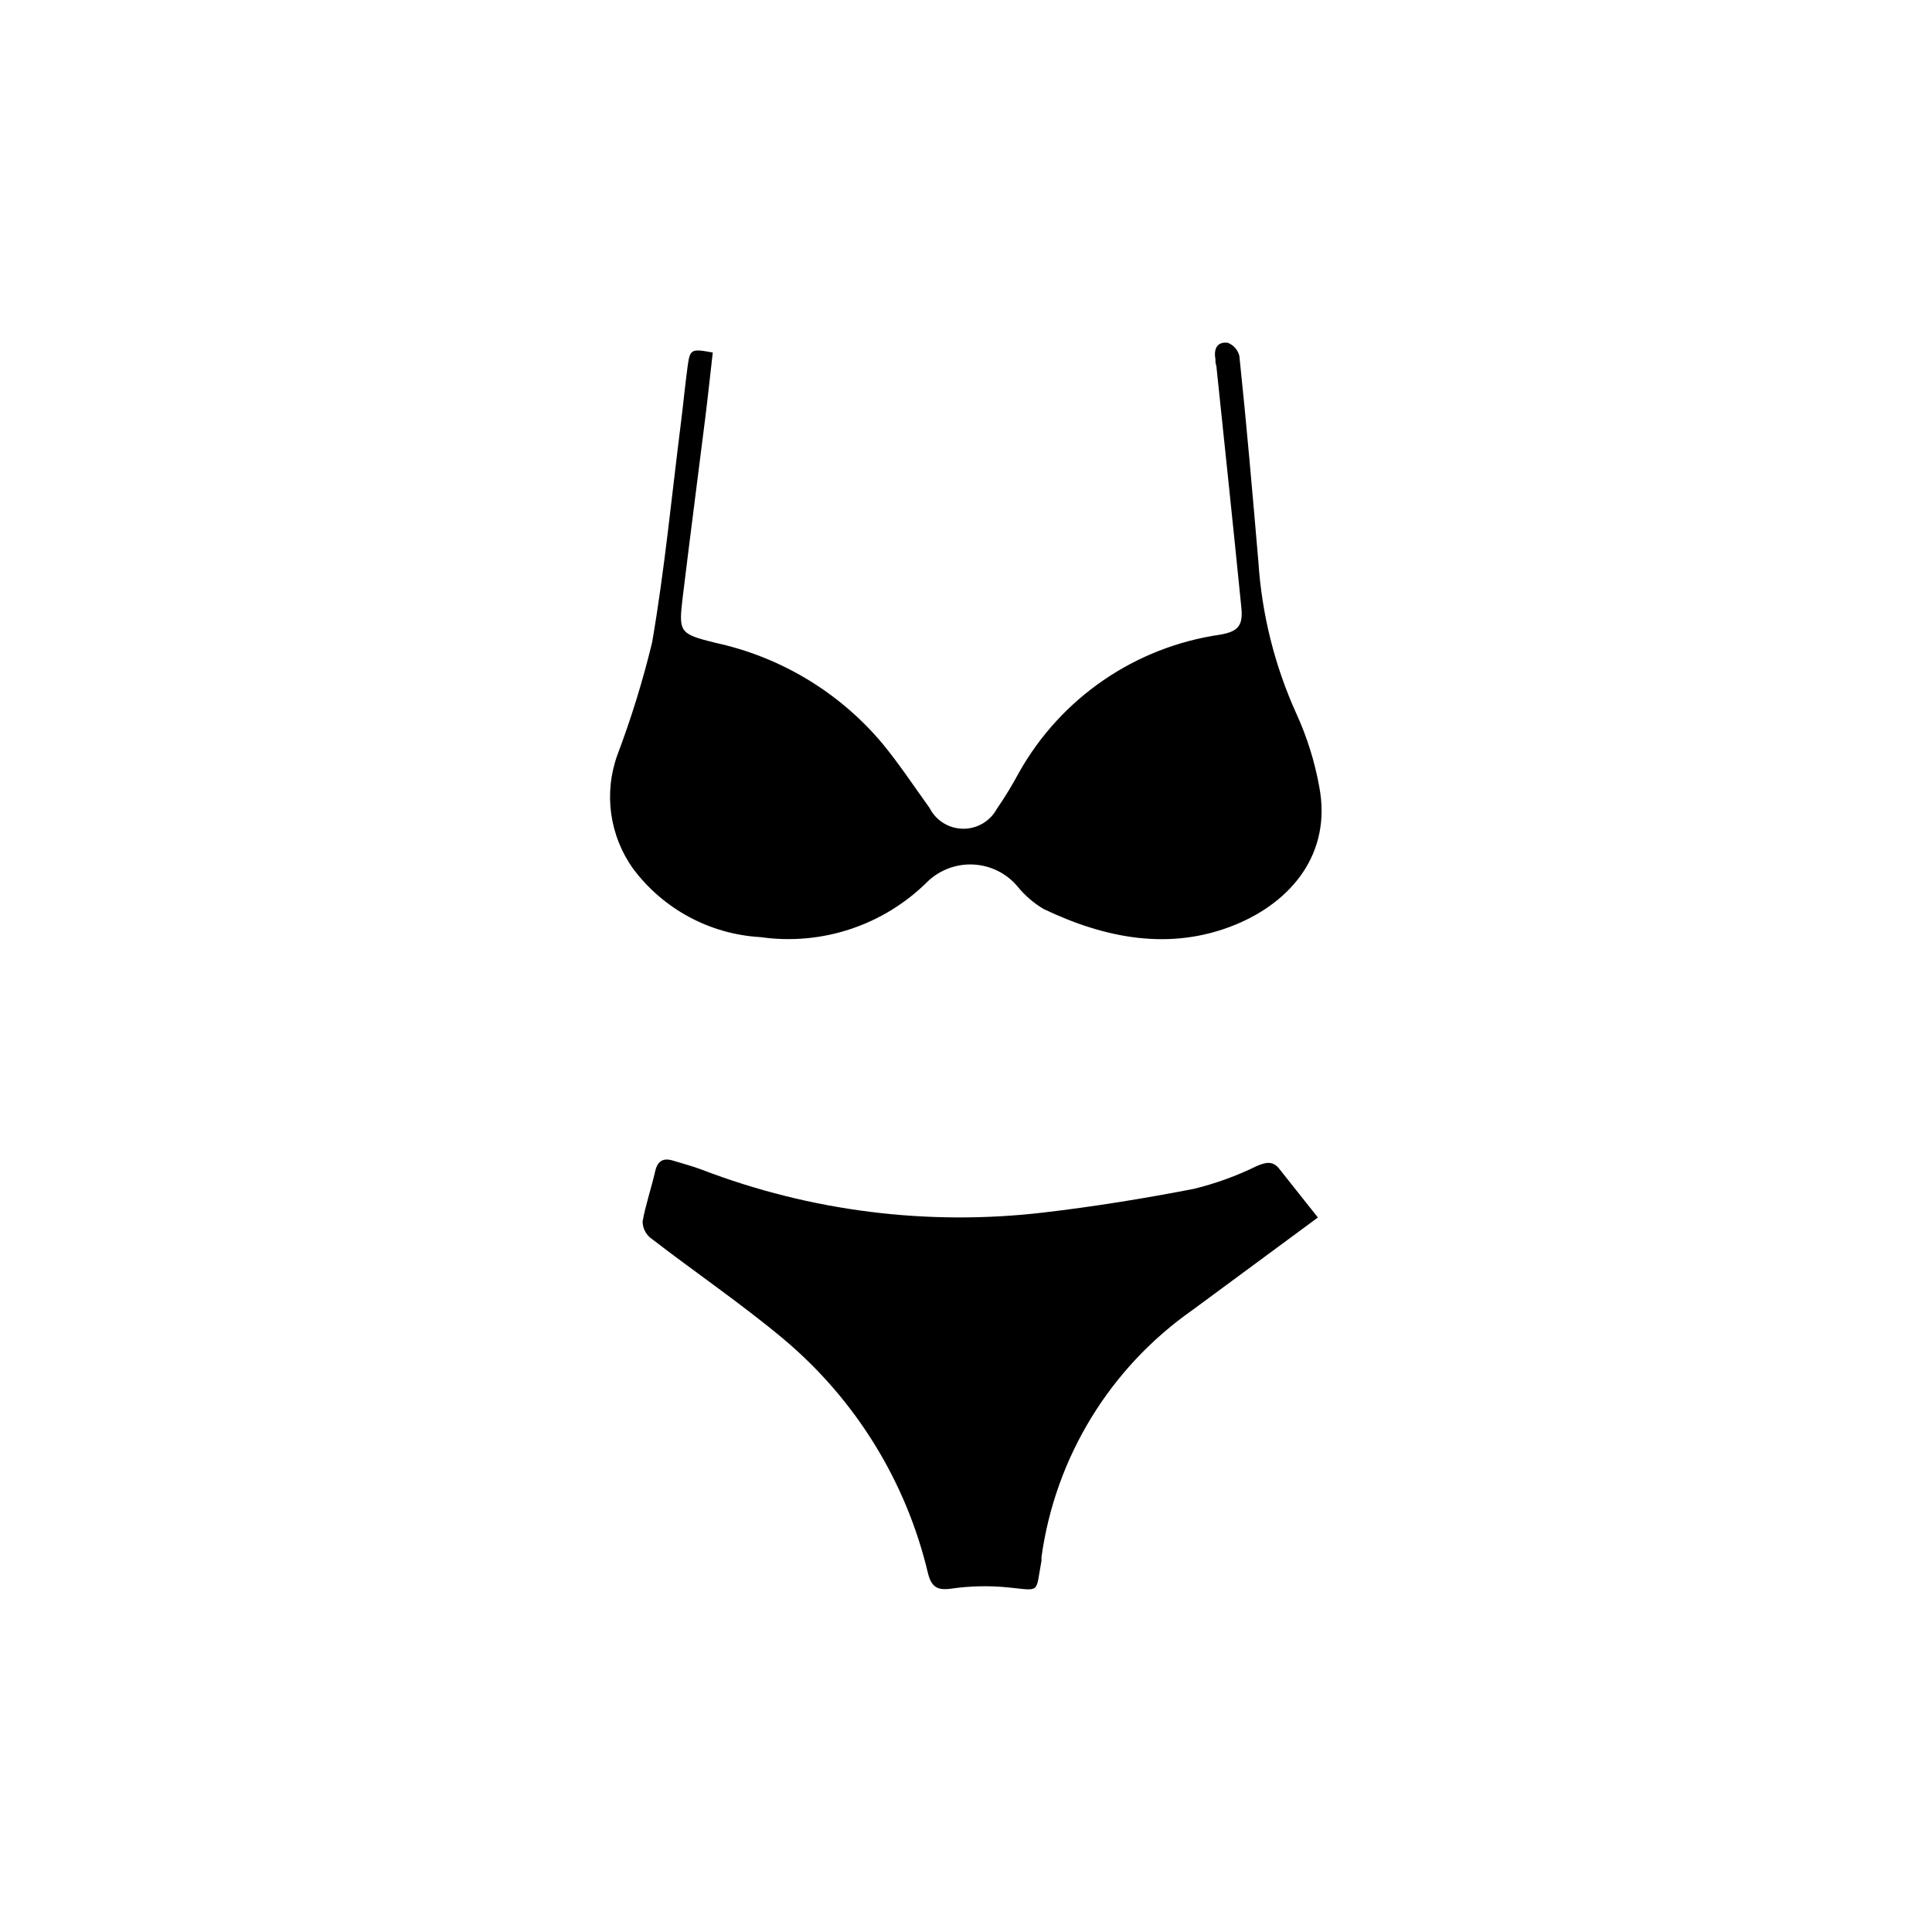 <?xml version="1.0" encoding="UTF-8"?>
<!-- The Best Svg Icon site in the world: iconSvg.co, Visit us! https://iconsvg.co -->
<svg fill="#000000" width="800px" height="800px" version="1.1" viewBox="144 144 512 512" xmlns="http://www.w3.org/2000/svg">
 <g>
  <path d="m345.48 392.34c16.32 2.352 32.793-3.141 44.438-14.812 3.258-3.059 7.621-4.652 12.082-4.418 4.465 0.238 8.633 2.289 11.547 5.68 1.953 2.434 4.324 4.496 7.004 6.094 16.324 7.809 33.555 11.184 50.684 4.231 15.113-6.144 25.746-19.043 22.371-36.676h-0.004c-1.199-6.656-3.231-13.141-6.043-19.293-5.762-12.719-9.176-26.375-10.078-40.305-1.562-18.188-3.125-36.375-5.039-54.512v-0.004c-0.387-1.578-1.512-2.871-3.023-3.473-2.769-0.402-3.828 1.512-3.324 4.231 0 0.605 0 1.258 0.25 1.863 2.215 21.262 4.484 42.57 6.602 63.832 0.555 5.039-0.805 6.551-5.543 7.406h0.004c-22.496 3.223-42.215 16.723-53.355 36.527-1.785 3.328-3.754 6.559-5.894 9.672-1.797 3.285-5.266 5.301-9.008 5.238-3.742-0.066-7.141-2.199-8.828-5.539-4.133-5.742-8.062-11.688-12.543-17.129-11.383-13.512-26.922-22.867-44.184-26.602-9.773-2.418-9.773-2.82-8.613-12.543 1.914-15.77 3.981-31.539 5.945-47.258 0.707-5.691 1.309-11.438 1.965-17.129-5.793-1.059-6.047-0.957-6.699 3.93-0.656 4.887-1.109 9.672-1.715 14.508-2.469 19.496-4.332 39.047-7.656 58.391h-0.004c-2.441 10.086-5.504 20.016-9.172 29.727-3.695 10.141-2.148 21.449 4.133 30.227 8.008 10.723 20.344 17.363 33.703 18.137z"/>
  <path d="m476.98 453.05c-5.277 2.582-10.82 4.59-16.523 5.996-13.25 2.57-26.602 4.734-40.004 6.297-30.602 3.574-61.613-0.316-90.383-11.336-2.519-0.957-5.039-1.613-7.656-2.418-2.621-0.805-4.133 0-4.785 2.82-1.008 4.434-2.519 8.766-3.324 13.25h-0.004c-0.008 1.699 0.754 3.309 2.066 4.383 11.688 9.02 23.93 17.332 35.266 26.801v0.004c19.109 16.027 32.539 37.797 38.289 62.066 0.906 3.629 2.418 4.637 6.246 4.082 5.008-0.711 10.086-0.812 15.117-0.301 8.566 0.855 7.106 1.664 8.715-7.055v-0.957c3.644-26.445 18.141-50.176 40.004-65.496l33.25-24.535-10.43-13.148c-1.711-1.914-3.477-1.461-5.844-0.453z"/>
 </g>
</svg>